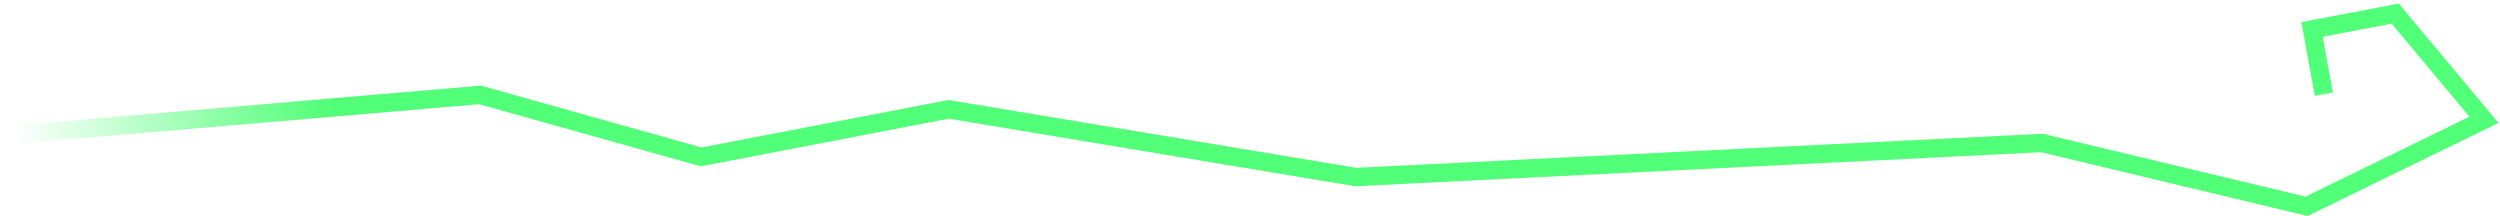 <svg xmlns="http://www.w3.org/2000/svg" width="544" height="47" viewBox="0 0 544 47" fill="none">
    <path d="M1.154 29.48L104.474 20.654L152.582 34.14L206.426 23.791L295.015 38.523L444.313 31.112L501.917 44.891L540.514 26.069L521.215 2.965L503.101 6.409L505.669 20.495" stroke="url(#paint0_linear_478_3090)" stroke-width="4"/>
    <defs>
        <linearGradient id="paint0_linear_478_3090" x1="70.913" y1="22.122" x2="3.153" y2="29.541" gradientUnits="userSpaceOnUse">
            <stop stop-color="#52FF78"/>
            <stop offset="1" stop-color="#52FF78" stop-opacity="0"/>
        </linearGradient>
    </defs>
</svg>
